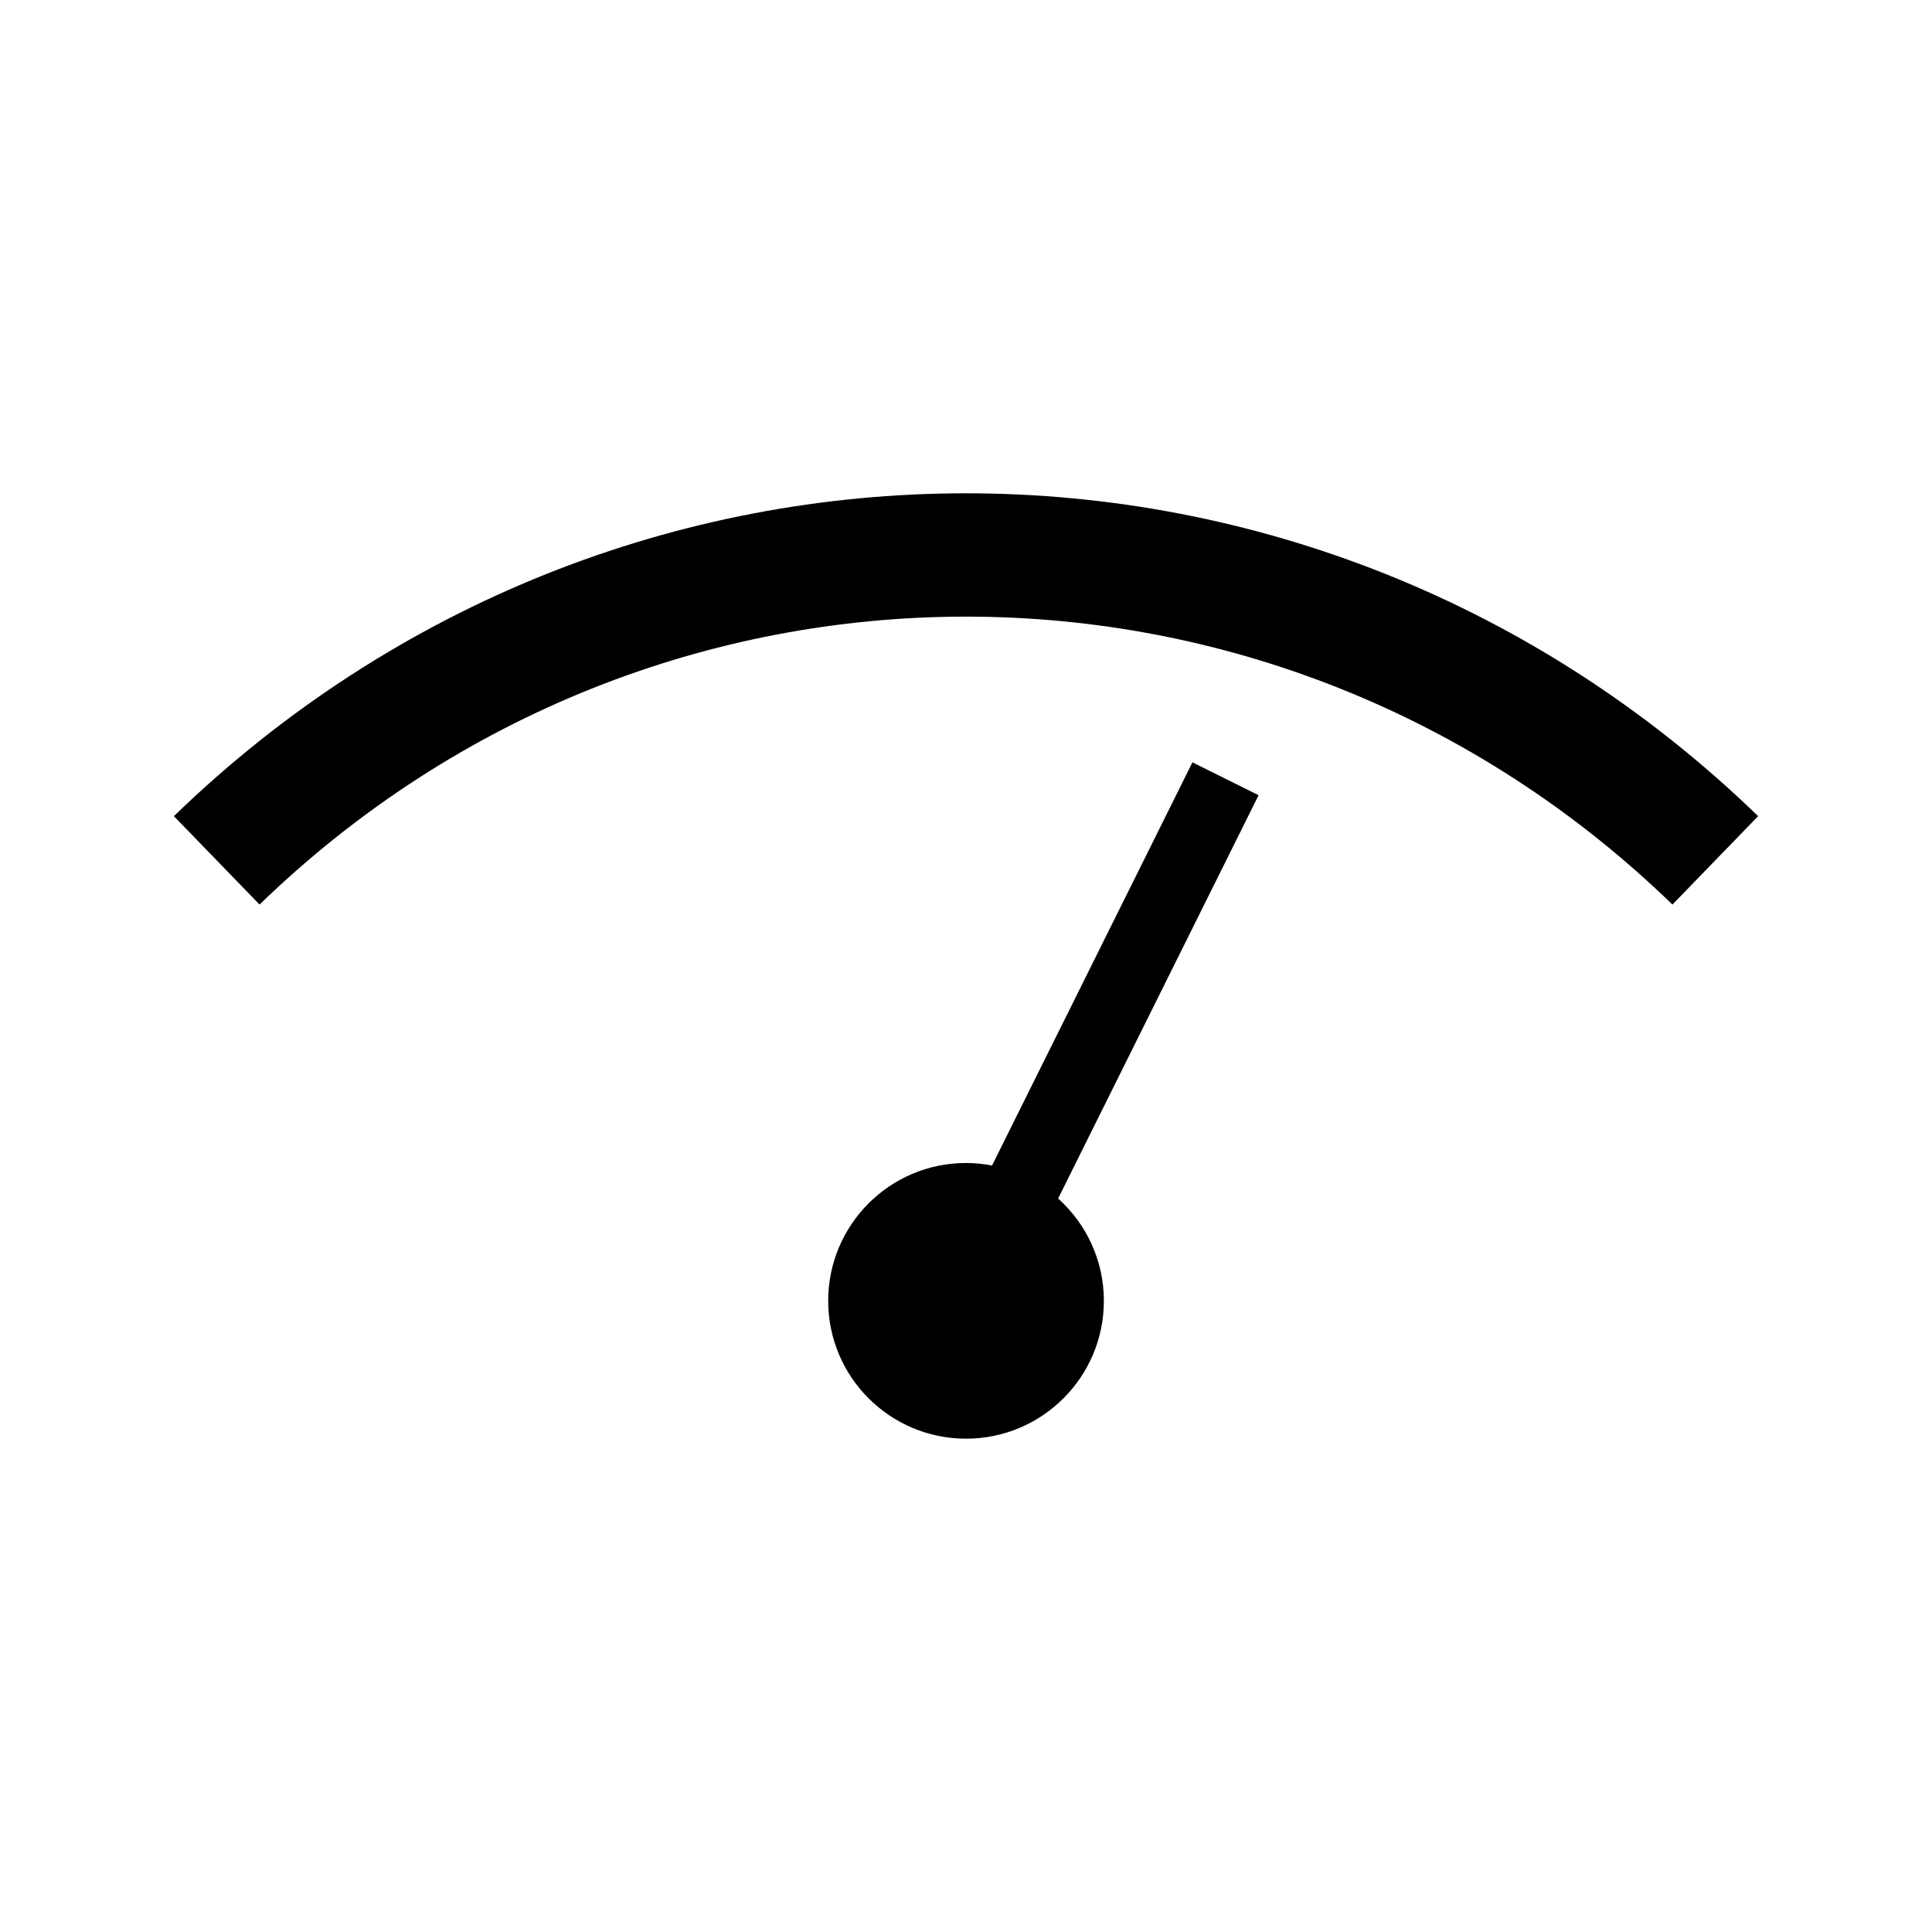 <?xml version="1.0" encoding="UTF-8"?>
<!-- Uploaded to: ICON Repo, www.svgrepo.com, Generator: ICON Repo Mixer Tools -->
<svg fill="#000000" width="800px" height="800px" version="1.1" viewBox="144 144 512 512" xmlns="http://www.w3.org/2000/svg">
 <g>
  <path d="m190.08 360.29 22.703 23.426c104.99-101.74 269.46-101.73 374.43 0l22.707-23.426c-117.72-114.08-302.13-114.08-419.84 0z"/>
  <path d="m460.01 346.03-53.113 106.85c-2.231-0.43-4.535-0.676-6.891-0.676-20.168 0-36.527 16.359-36.527 36.531s16.359 36.531 36.527 36.531c20.172 0 36.531-16.359 36.531-36.531 0-10.773-4.703-20.43-12.121-27.121l53.121-106.87z"/>
 </g>
</svg>